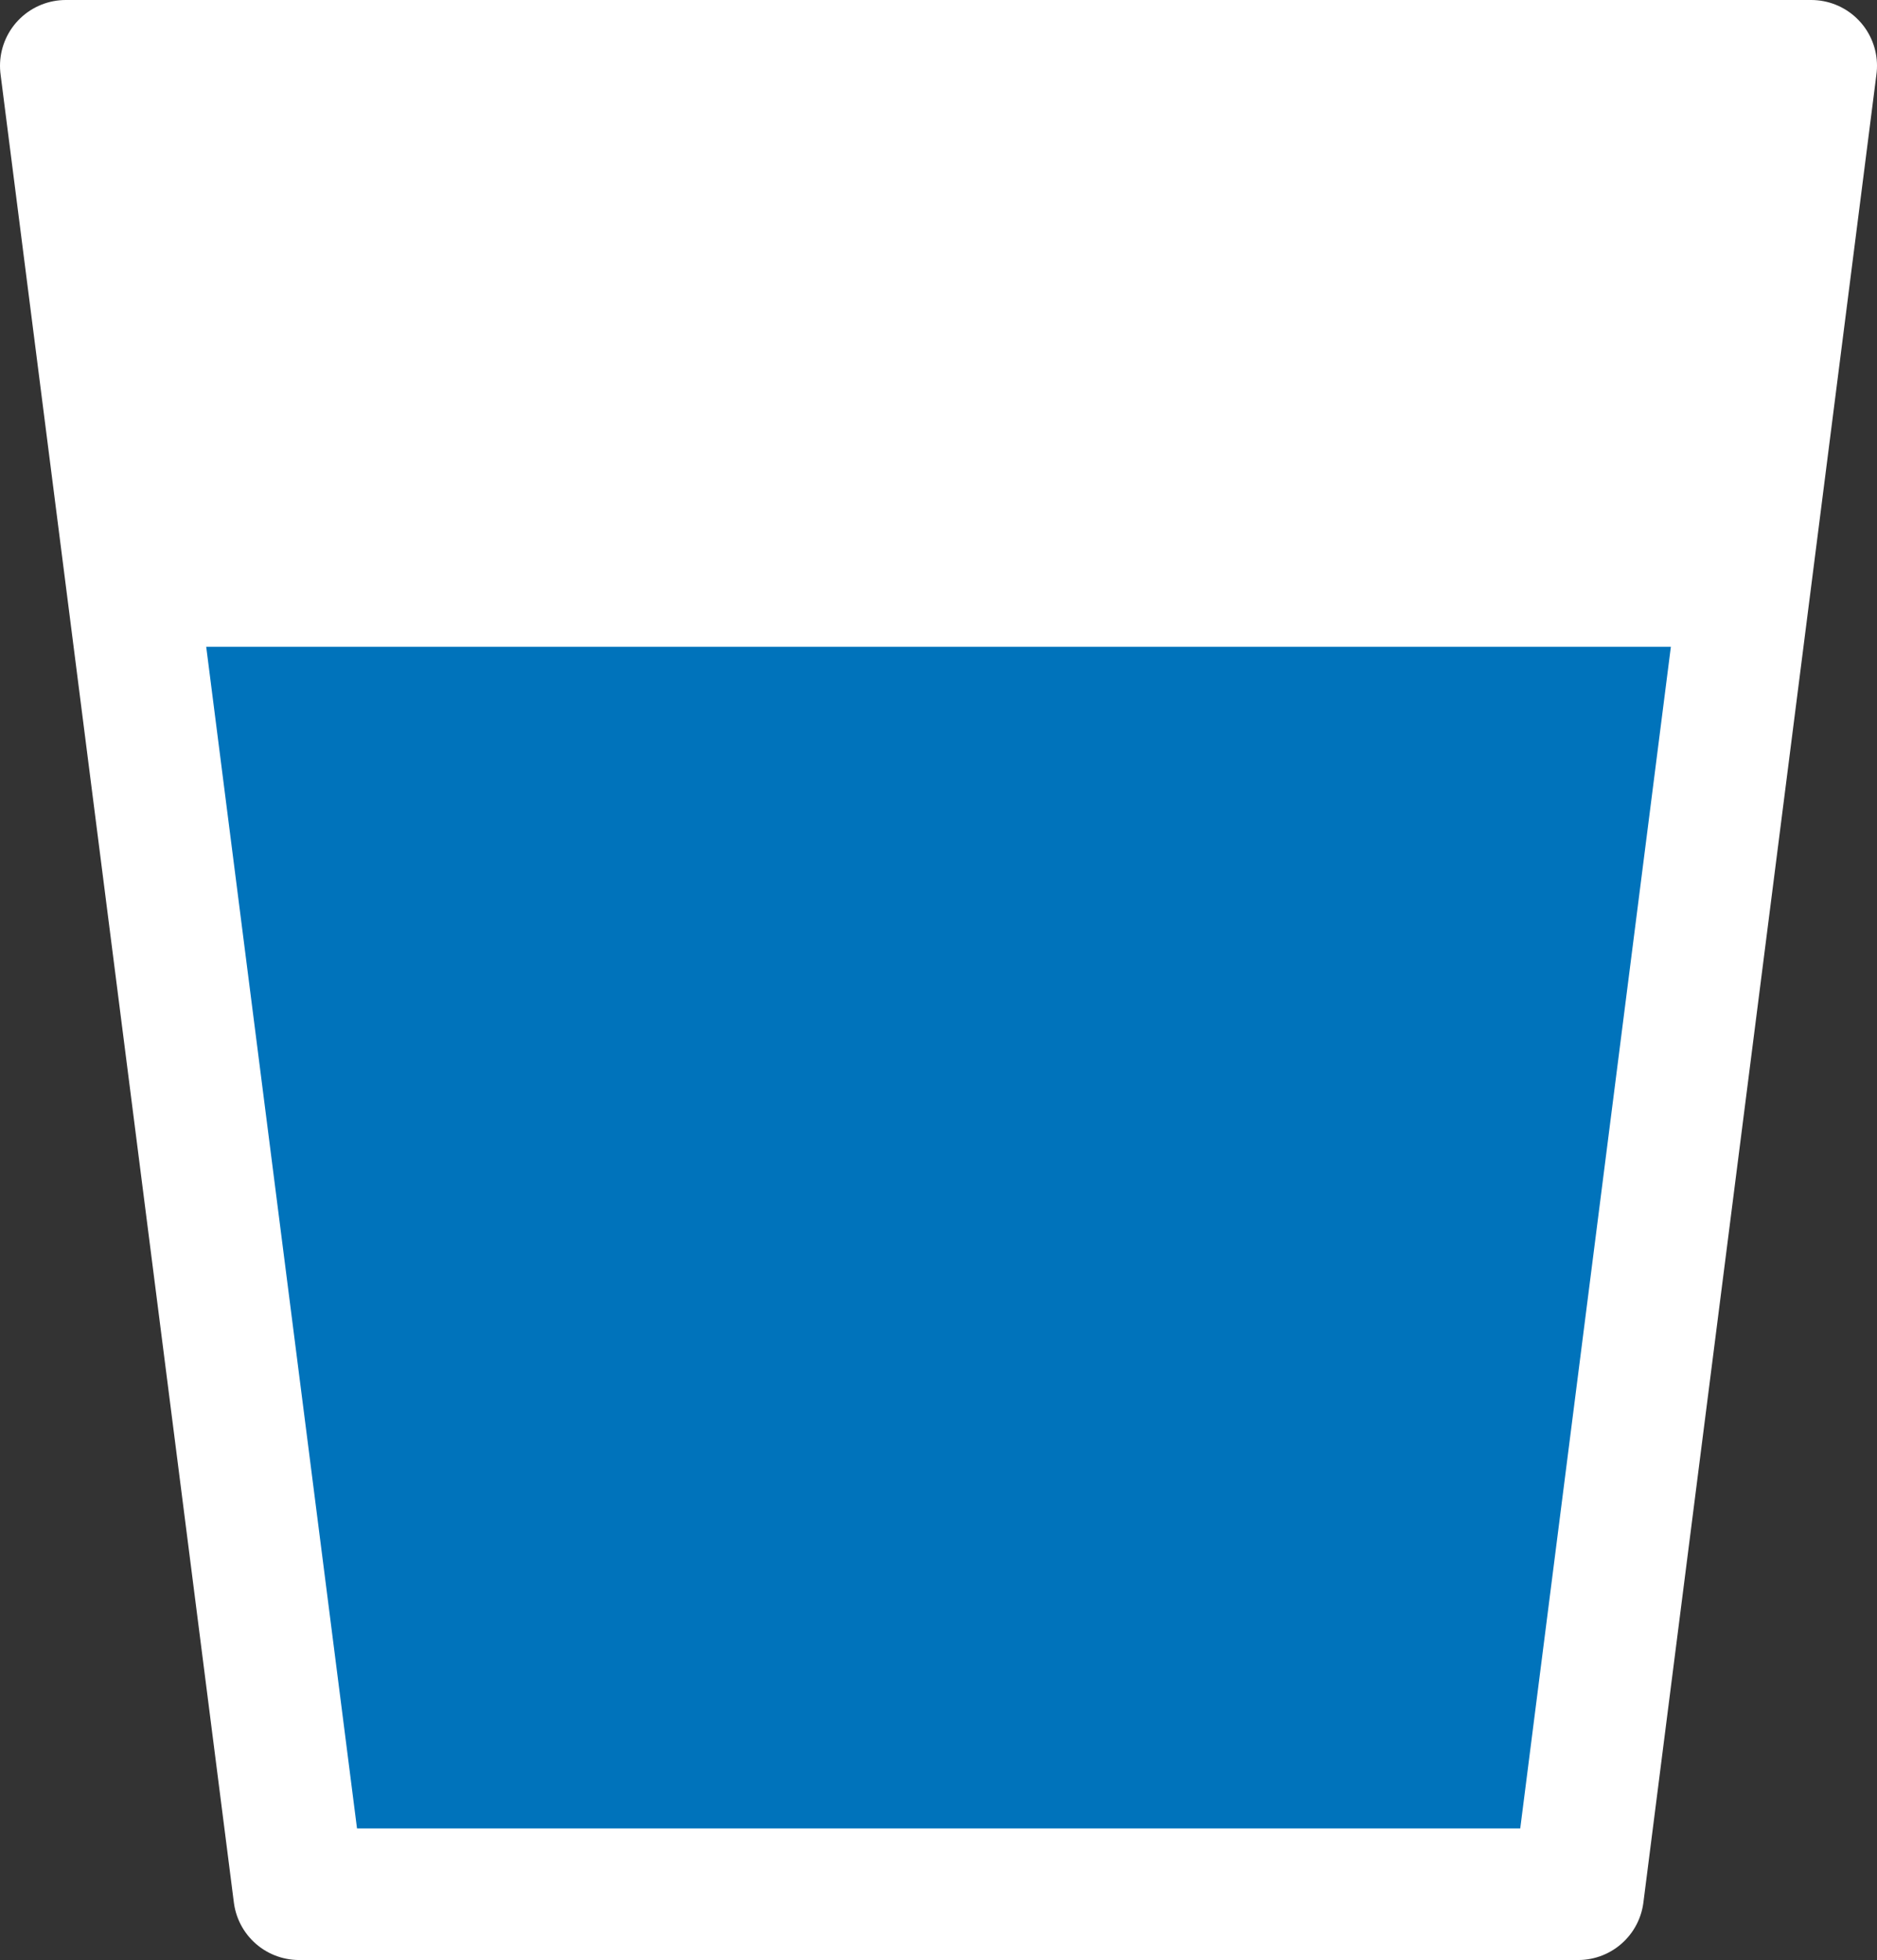 <svg id="レイヤー_3" data-name="レイヤー 3" xmlns="http://www.w3.org/2000/svg" viewBox="0 0 71.35 74.49"><rect x="0" y="0" width="71.35" height="74.49" fill="#333333" stroke="none"/><defs><style>.cls-1{fill:#0073bb;}.cls-2{fill:#fff;}.cls-3,.cls-4{fill:none;}.cls-4{stroke:#fff;stroke-linejoin:round;stroke-width:5px;}</style></defs><title>cup</title><polygon class="cls-1" points="11.37 71.99 59.99 71.99 66.64 19.88 4.72 19.88 11.37 71.99"/><polygon class="cls-2" points="2.5 2.5 4.72 24.58 66.64 24.58 68.85 2.5 2.5 2.5"/><ellipse class="cls-3" cx="37.11" cy="43.21" rx="25.17" ry="16.05" transform="translate(-17.61 27.38) rotate(-33.21)"/><polygon class="cls-4" points="11.37 71.99 59.99 71.99 68.85 2.5 2.5 2.5 11.37 71.99"/></svg>